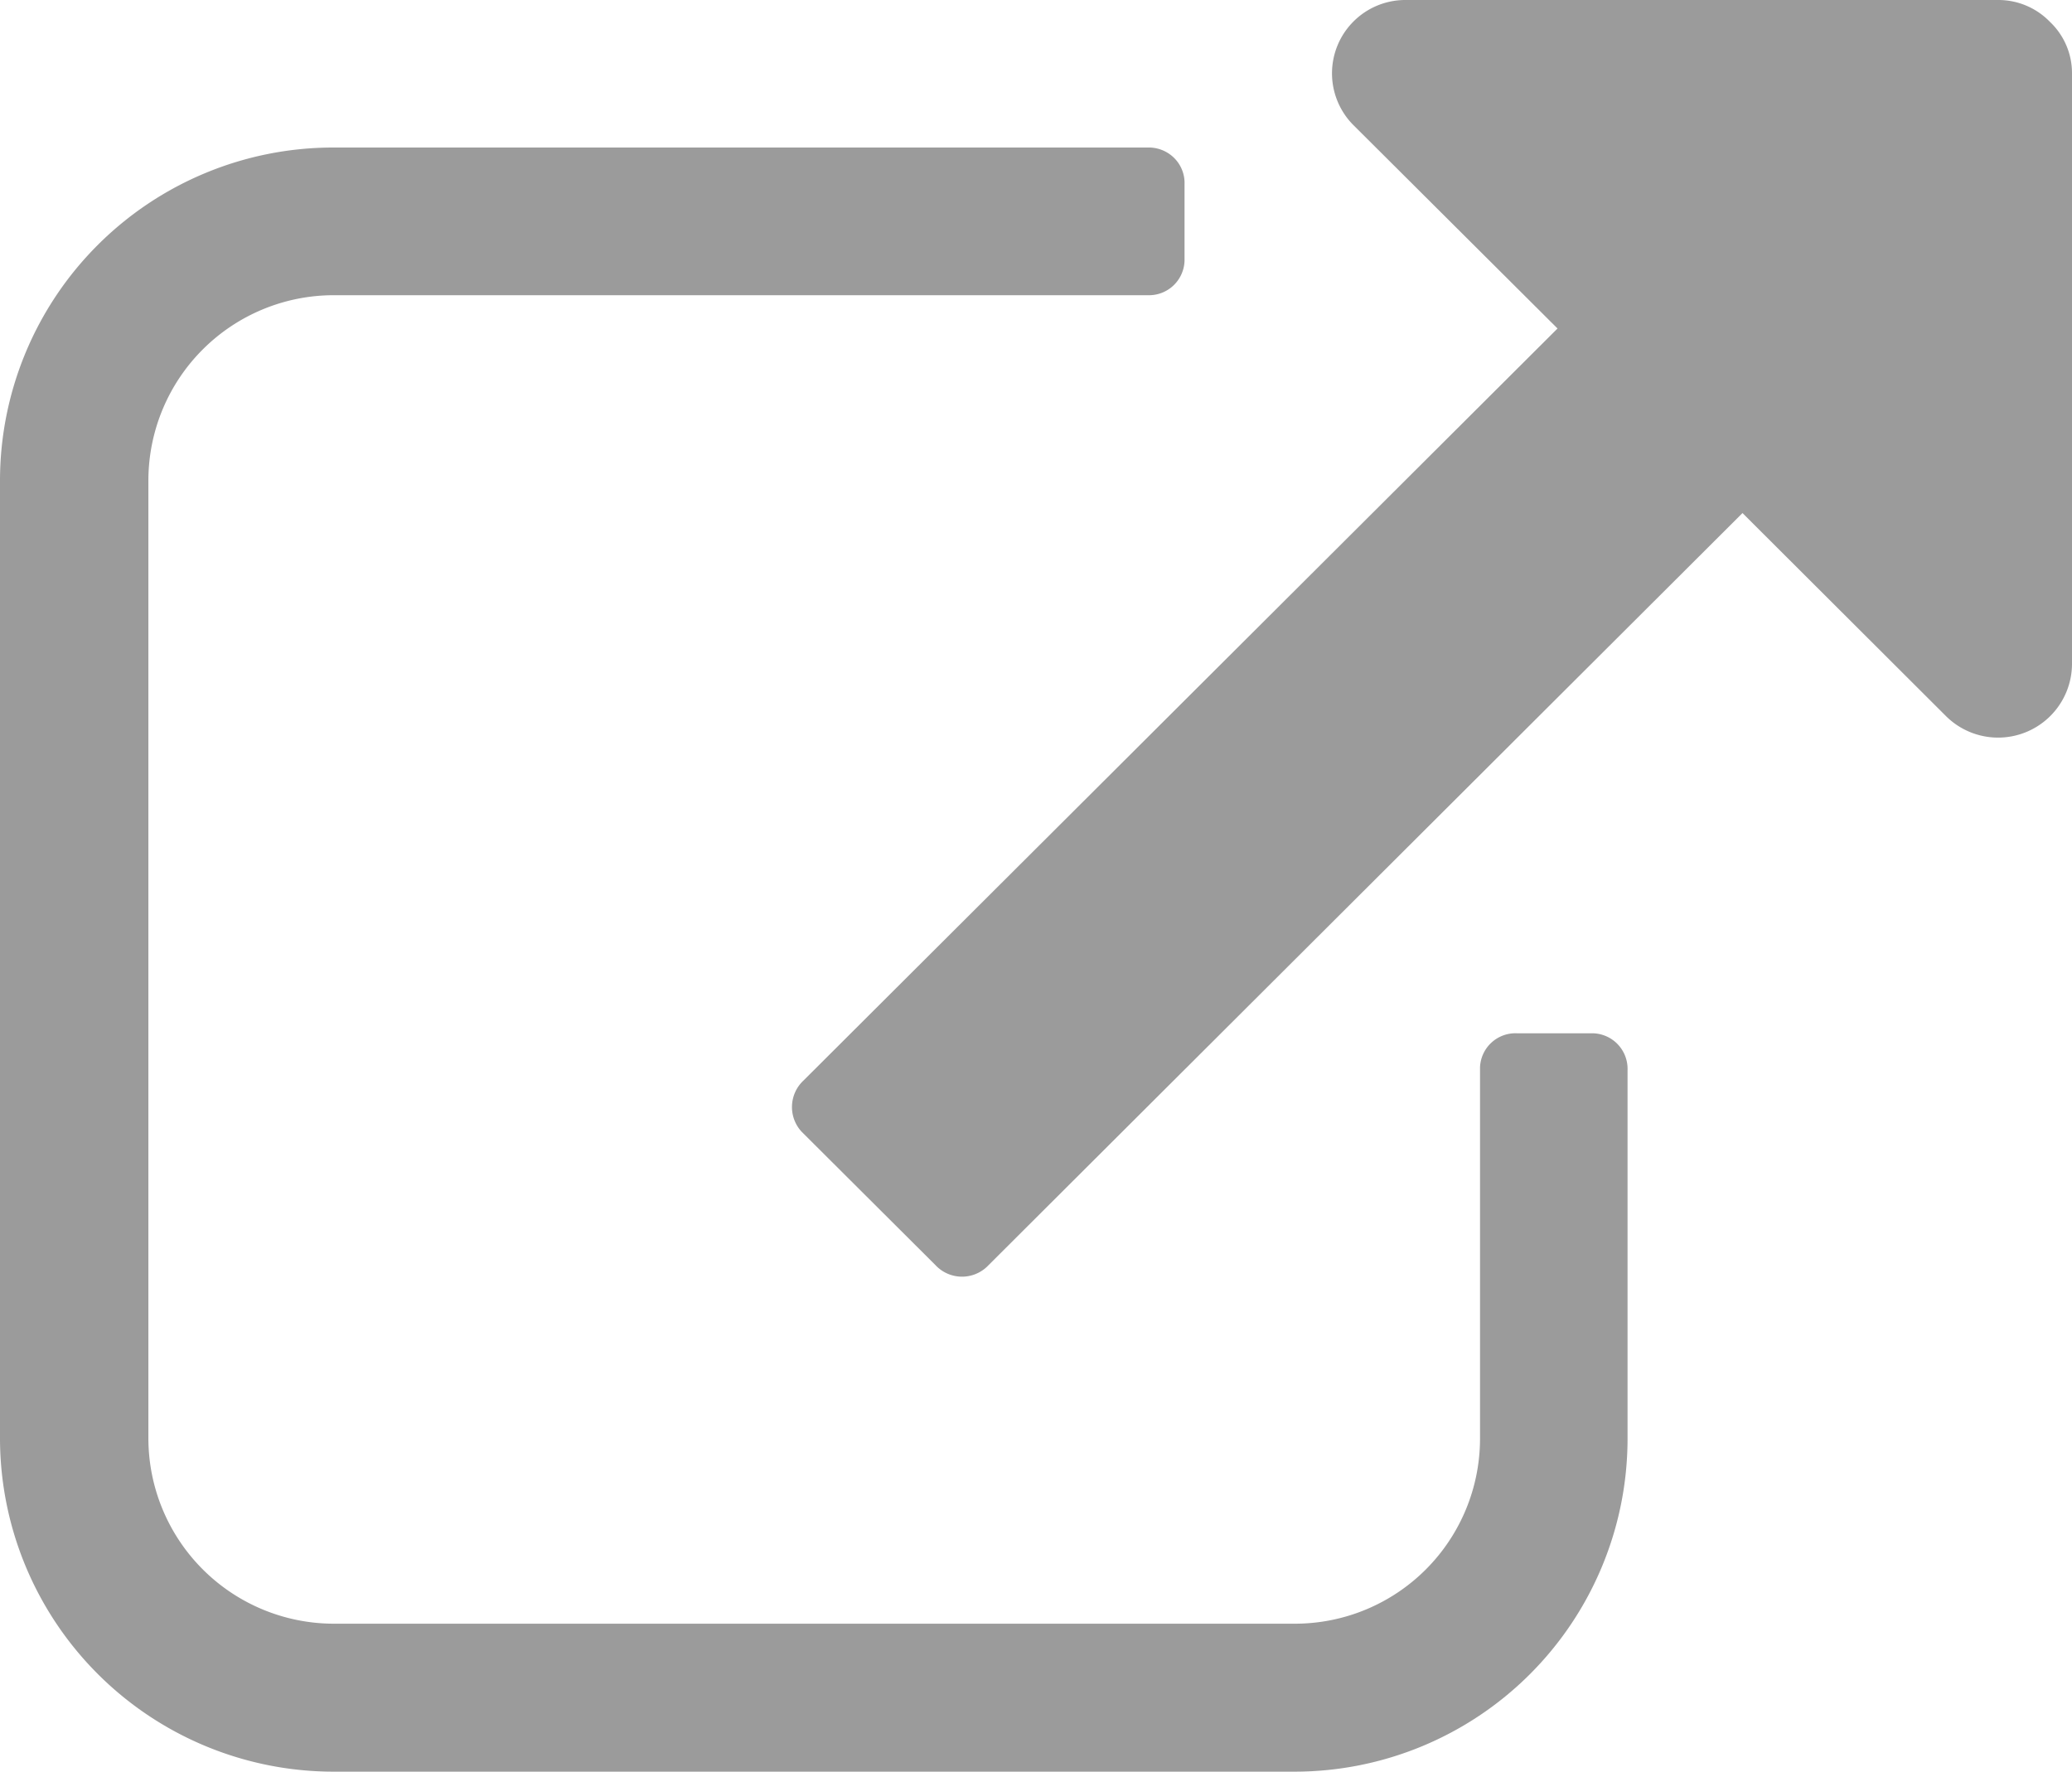 <svg xmlns="http://www.w3.org/2000/svg" width="14.438" height="12.345" viewBox="0 0 14.438 12.345">
  <g id="グループ_3656" data-name="グループ 3656" transform="translate(-653.14 -2570.856)">
    <g id="external-link-symbol" transform="translate(-40 1.789)">
      <path id="Path" d="M704.226,2576.267h-.515a.247.247,0,0,0-.258.238v2.59a1.29,1.29,0,0,1-1.289,1.286h-6.7a1.293,1.293,0,0,1-1.29-1.286v-6.685a1.292,1.292,0,0,1,1.29-1.286h5.673a.248.248,0,0,0,.257-.238v-.533a.246.246,0,0,0-.072-.185.251.251,0,0,0-.185-.073H695.46a2.322,2.322,0,0,0-2.32,2.315v6.686a2.325,2.325,0,0,0,2.321,2.316h6.7a2.321,2.321,0,0,0,2.32-2.314v-2.574a.248.248,0,0,0-.239-.257Z" fill="#9b9b9b"/>
      <path id="Path-2" d="M707.425,2569.22a.5.5,0,0,0-.363-.153h-4.125a.511.511,0,0,0-.362.876l1.418,1.413-5.254,5.24a.253.253,0,0,0-.013.357l.013.013.919.916a.253.253,0,0,0,.359.012l.012-.012,5.253-5.24,1.418,1.415a.515.515,0,0,0,.878-.362v-4.114A.492.492,0,0,0,707.425,2569.22Z" fill="#9b9b9b"/>
    </g>
  </g>
</svg>
